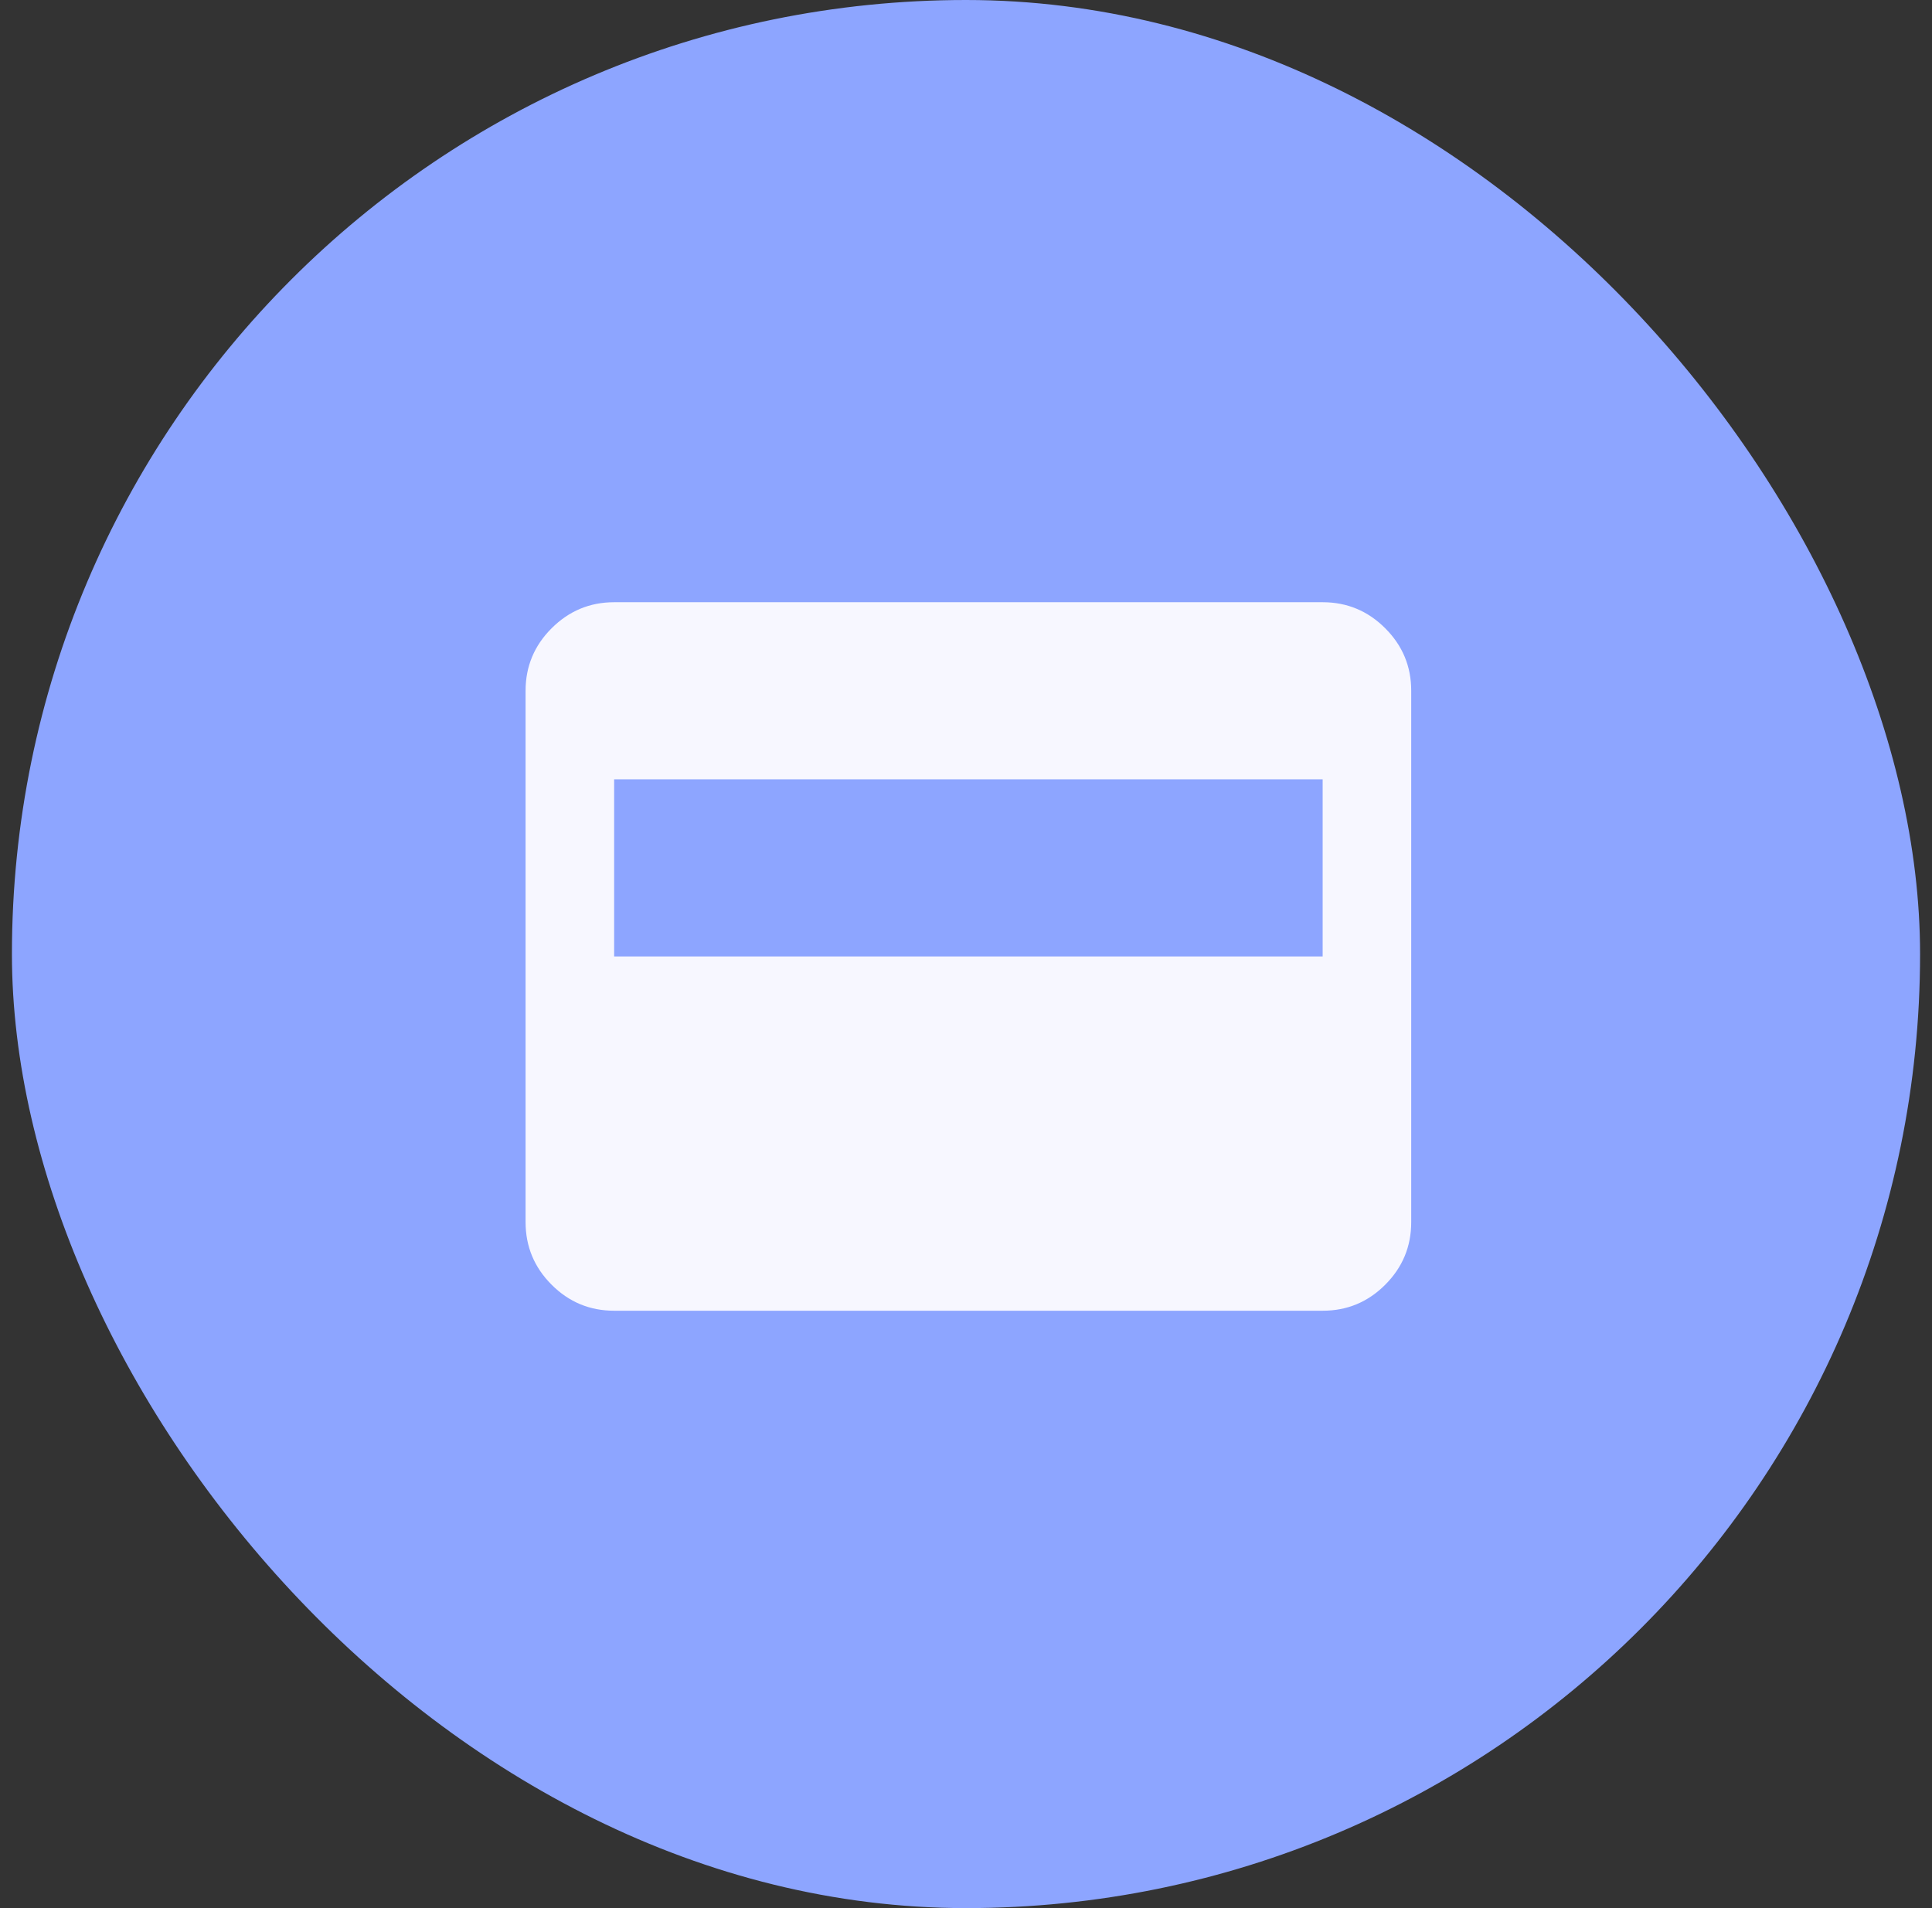 <svg xmlns="http://www.w3.org/2000/svg" width="81" height="80" viewBox="0 0 81 80" fill="none"><rect x="0" y="0" width="81" height="80" fill="#333333" stroke="none"/><rect x="0.5" width="80" height="80" rx="40" fill="#8DA5FF"></rect><path d="M25.748 54.954C24.727 54.954 23.853 54.591 23.127 53.864C22.4 53.138 22.036 52.263 22.035 51.241V28.962C22.035 27.941 22.399 27.067 23.127 26.341C23.855 25.614 24.728 25.25 25.748 25.249H55.453C56.474 25.249 57.349 25.613 58.076 26.341C58.804 27.068 59.167 27.942 59.166 28.962V51.241C59.166 52.262 58.803 53.136 58.076 53.864C57.35 54.592 56.475 54.955 55.453 54.954H25.748ZM25.748 40.101H55.453V32.675H25.748V40.101Z" fill="#F7F7FF"></path></svg>